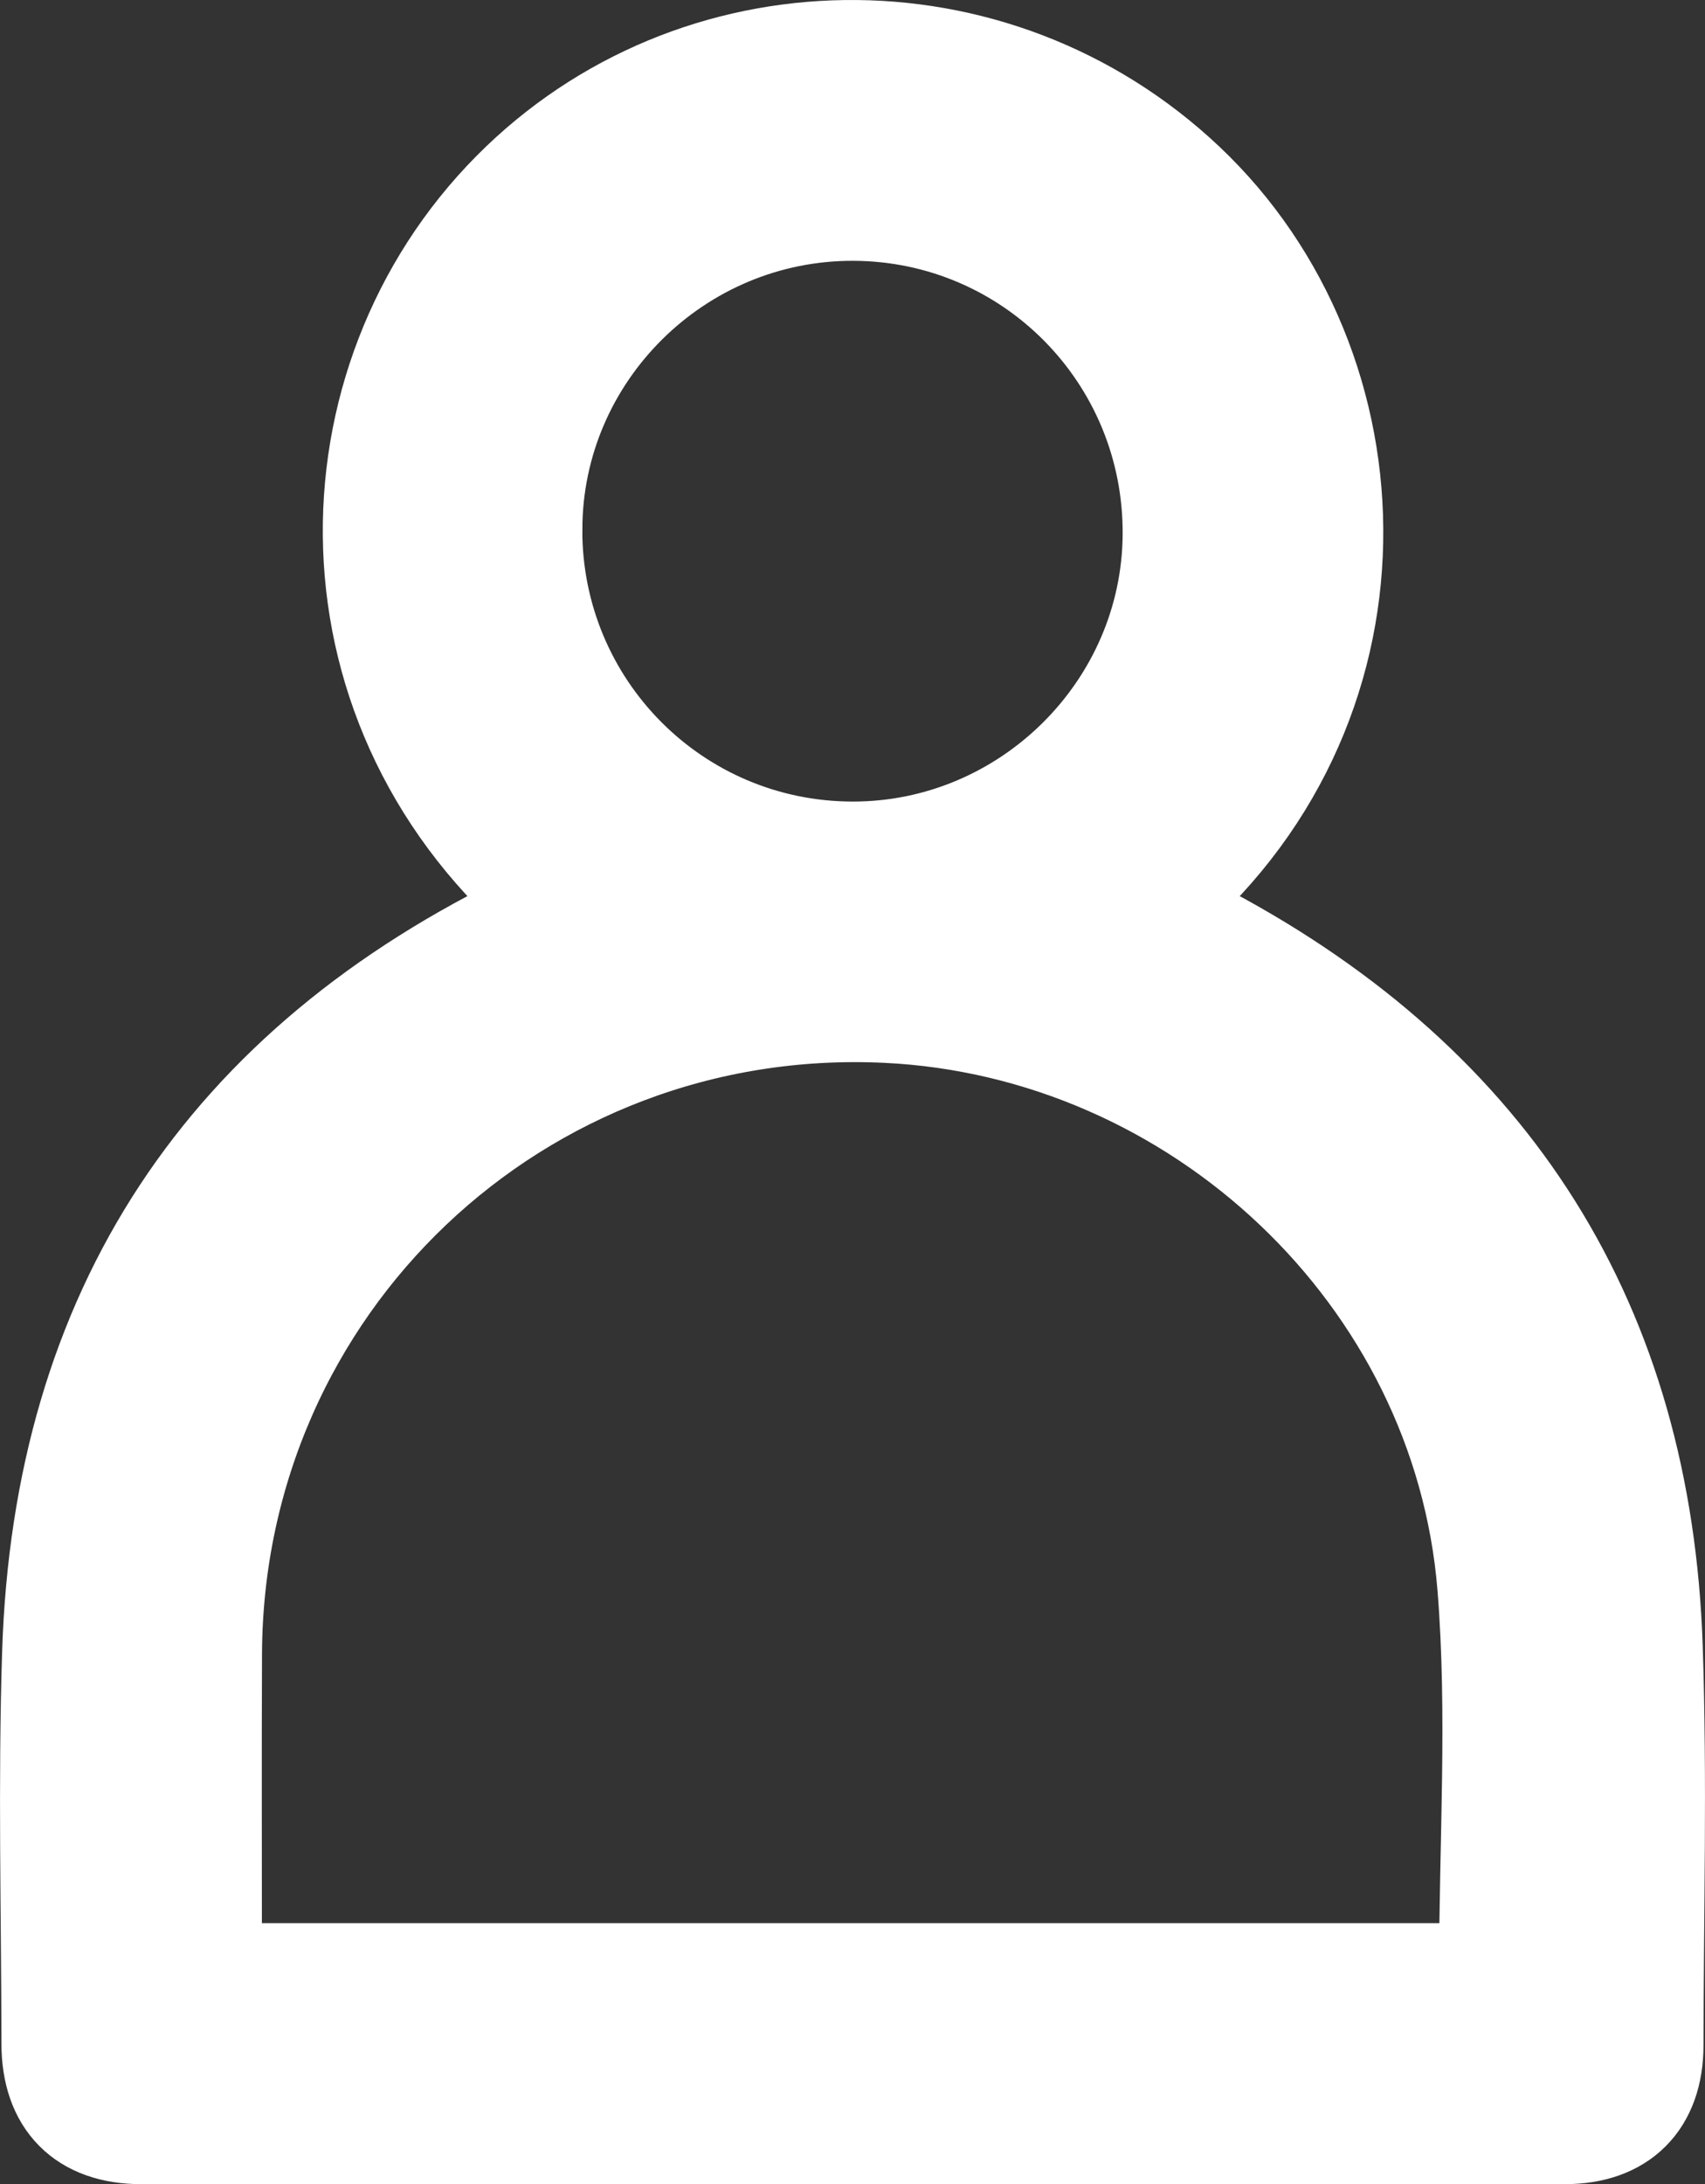 <?xml version="1.0" encoding="UTF-8"?><svg xmlns="http://www.w3.org/2000/svg" viewBox="0 0 340.01 435.4"><rect x="0" y="0" width="340.01" height="435.4" fill="#333333" stroke="none"/><defs><style>.e{fill:#fff;stroke:#fff;stroke-miterlimit:10;stroke-width:20px;}</style></defs><g id="a"/><g id="b"><g id="c"><g id="d"><path class="e" d="M110.56,181.33c-47.35-39.53-46.19-105.15-8.42-143.22C138.56,1.38,198.11,.45,236.27,36.47c39.25,37.05,41.75,105.21-6.46,144.83,3.81,1.8,7.58,3.39,11.16,5.31,56.63,30.3,86.42,77.61,88.59,141.76,.89,26.42,.18,52.9,.15,79.35-.02,11.24-6.42,17.66-17.65,17.66-94.64,.02-189.28,.02-283.92,0-11.45,0-17.84-6.45-17.85-17.98-.03-25.95-.7-51.93,.13-77.85,2.18-68.23,34.56-117.03,96.13-146.45,1.19-.57,2.41-1.08,4.01-1.79Zm186.41,212.01c0-26.02,1.72-51.73-.34-77.13-5.02-61.98-57.76-111.4-119.88-114.34-73.36-3.47-134.19,54.27-134.5,127.73-.08,19.64-.02,39.27-.02,58.91,0,1.58,0,3.16,0,4.84h254.74ZM106.12,105.52c-.07,35.51,28.46,64.21,63.89,64.26,34.88,.05,63.69-28.5,63.87-63.29,.18-35.54-28.25-64.35-63.64-64.5-35.17-.14-64.05,28.46-64.11,63.52Z"/></g></g></g></svg>